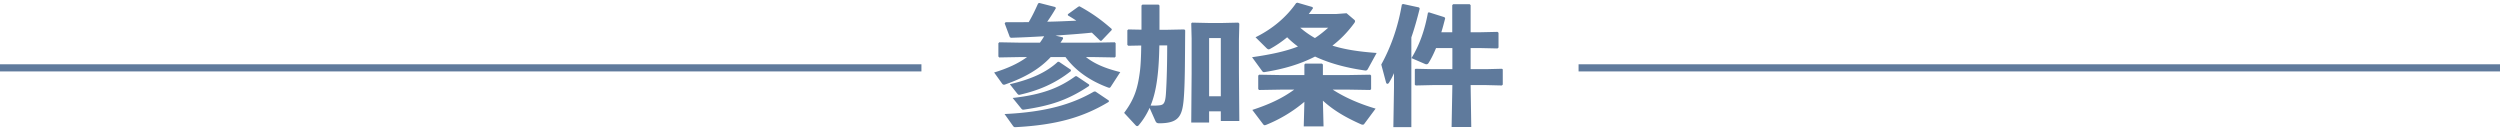 <svg xmlns="http://www.w3.org/2000/svg" fill="none" viewBox="0 0 350 18"><path stroke="#5F7A9C" d="M129 9.5H0"/><path fill="#5F7A9C" d="m147.766 4.984 1.044.252.018.18c-.126.198-.234.378-.36.558h4.608l2.988-.054.126.126v1.872l-.126.126-2.988-.054h-1.044c1.278 1.008 2.844 1.62 4.806 2.106l-1.332 2.052c-.072.108-.126.144-.216.144-.054 0-.144-.036-.252-.072-2.34-.882-4.446-2.268-5.868-4.23h-2.07c-1.566 1.674-3.6 2.862-6.372 3.834-.072.036-.126.036-.18.036-.108 0-.18-.054-.27-.18l-1.098-1.53c1.836-.558 3.384-1.26 4.608-2.16h-.9l-2.988.054-.126-.126V6.046l.126-.126 2.988.054h2.7c.216-.288.414-.594.594-.9-1.476.09-3.006.162-4.644.216l-.162-.09-.72-1.926.126-.162c1.134 0 2.214 0 3.24-.018.468-.792.846-1.566 1.314-2.61l.162-.072 2.25.576.072.162a25.834 25.834 0 0 1-1.206 1.89c1.35-.018 2.718-.09 4.068-.144-.378-.27-.774-.504-1.17-.738l-.018-.162L150.97.934l.162-.054c1.782.99 2.952 1.818 4.5 3.168l.018.144-1.44 1.512h-.18a66.405 66.405 0 0 0-1.17-1.134c-1.71.18-3.402.288-5.094.414Zm7.47 9.09v.18c-3.582 2.16-7.308 3.24-13.014 3.546-.234.018-.288-.018-.432-.216l-1.152-1.62c5.724-.27 9.432-1.35 12.528-3.15h.198l1.872 1.26Zm-4.5-3.402 1.746 1.17v.18c-3.114 2.088-5.634 2.808-9.162 3.33-.162.018-.234-.018-.378-.198l-1.17-1.44c4.266-.468 6.642-1.494 8.784-3.042h.18Zm-2.466-2.016 1.656 1.116v.18c-2.232 1.764-4.554 2.718-7.164 3.312-.162.036-.234-.018-.378-.198l-1.008-1.278c2.898-.666 5.112-1.638 6.714-3.132h.18Zm21.006 6.93v1.566h-2.502l.054-6.948V5.416l-.054-2.142.108-.108 2.448.054h1.674l2.358-.054.144.144-.054 2.196v4.572l.054 6.858h-2.592v-1.35h-1.638Zm0-2.106h1.638V5.326h-1.638v8.154Zm-9.504-7.11-1.818.036-.126-.126V4.246l.126-.126 1.854.036V.772l.126-.126h2.268l.126.126v3.402h.846l2.628-.054.126.126c-.036 3.996-.018 7.524-.216 9.738-.216 2.34-.756 3.276-3.438 3.276-.306 0-.414-.108-.522-.342l-.81-1.818a9.957 9.957 0 0 1-1.476 2.376c-.09.126-.18.18-.27.18-.054 0-.126-.036-.198-.108l-1.62-1.746c1.422-1.908 1.89-3.384 2.196-5.706.126-.918.18-2.214.198-3.726Zm3.636-.018h-1.098c-.036 1.782-.108 3.186-.288 4.59-.198 1.566-.504 2.79-.936 3.834.432.018.828.018 1.278-.036.522-.072.774-.27.864-1.602.126-1.854.18-4.446.18-6.786Zm13.284 3.582-1.404-1.926c2.664-.378 4.716-.828 6.426-1.494a13.04 13.04 0 0 1-1.512-1.296 15.282 15.282 0 0 1-2.412 1.638.402.402 0 0 1-.18.054c-.09 0-.162-.054-.27-.144l-1.566-1.548c2.484-1.224 4.392-2.916 5.688-4.788l.18-.054 2.106.612.072.162c-.198.288-.396.558-.594.81h3.852l1.44-.108 1.08.918a.257.257 0 0 1 .108.216c0 .072-.054.18-.126.27-.954 1.296-1.962 2.304-3.042 3.132 1.71.54 3.69.846 6.192 1.026l-1.242 2.268c-.108.18-.234.216-.432.18-2.862-.414-5.094-1.08-6.948-1.944-2.106 1.08-4.41 1.746-6.984 2.16-.198.036-.288.054-.432-.144Zm9.252-6.048h-3.906c.63.54 1.314 1.026 2.052 1.44.648-.414 1.26-.918 1.854-1.44Zm-3.42 13.806.09-3.438a19.762 19.762 0 0 1-5.346 3.222.622.622 0 0 1-.216.054c-.09 0-.144-.054-.216-.144l-1.512-1.998c2.25-.738 4.122-1.566 5.868-2.844h-1.746l-3.168.054-.126-.126v-1.89l.126-.126 3.168.054h3.168V9.034l.126-.126h2.34l.126.126v1.476h3.456l3.168-.054.126.126v1.89l-.126.126-3.168-.054h-2.088c1.746 1.134 3.816 2.016 6.012 2.664l-1.566 2.106a.268.268 0 0 1-.252.144.622.622 0 0 1-.216-.054c-2.232-.99-3.888-1.98-5.346-3.312l.09 3.6h-2.772ZM203.332 6.73h-2.286c-.306.738-.63 1.422-1.026 2.052-.09.162-.198.216-.324.216a.48.48 0 0 1-.216-.054l-1.872-.81c1.17-1.908 1.872-3.996 2.304-6.354l.144-.054 2.178.684.09.162c-.18.684-.342 1.332-.54 1.944h1.53V.718l.126-.126h2.322l.126.126v3.798h1.332l2.43-.054.144.126v2.07l-.144.126-2.43-.054h-1.332v2.952h2.196l2.196-.054.108.09v2.124l-.126.126-2.178-.054h-2.196l.09 5.868h-2.754l.108-5.868h-2.772l-2.358.054-.126-.108V9.718l.108-.09 2.376.054h2.772V6.73Zm-5.742-1.494V17.8h-2.52l.09-5.562V10.24c-.234.54-.414.864-.684 1.314-.072.126-.162.18-.234.18-.09 0-.162-.072-.198-.198l-.666-2.502c1.332-2.412 2.34-5.22 2.88-8.388l.162-.09 2.25.486.09.162c-.378 1.512-.756 2.844-1.17 4.032Z"/><path stroke="#5F7A9C" d="M350 9.5H221"/></svg>